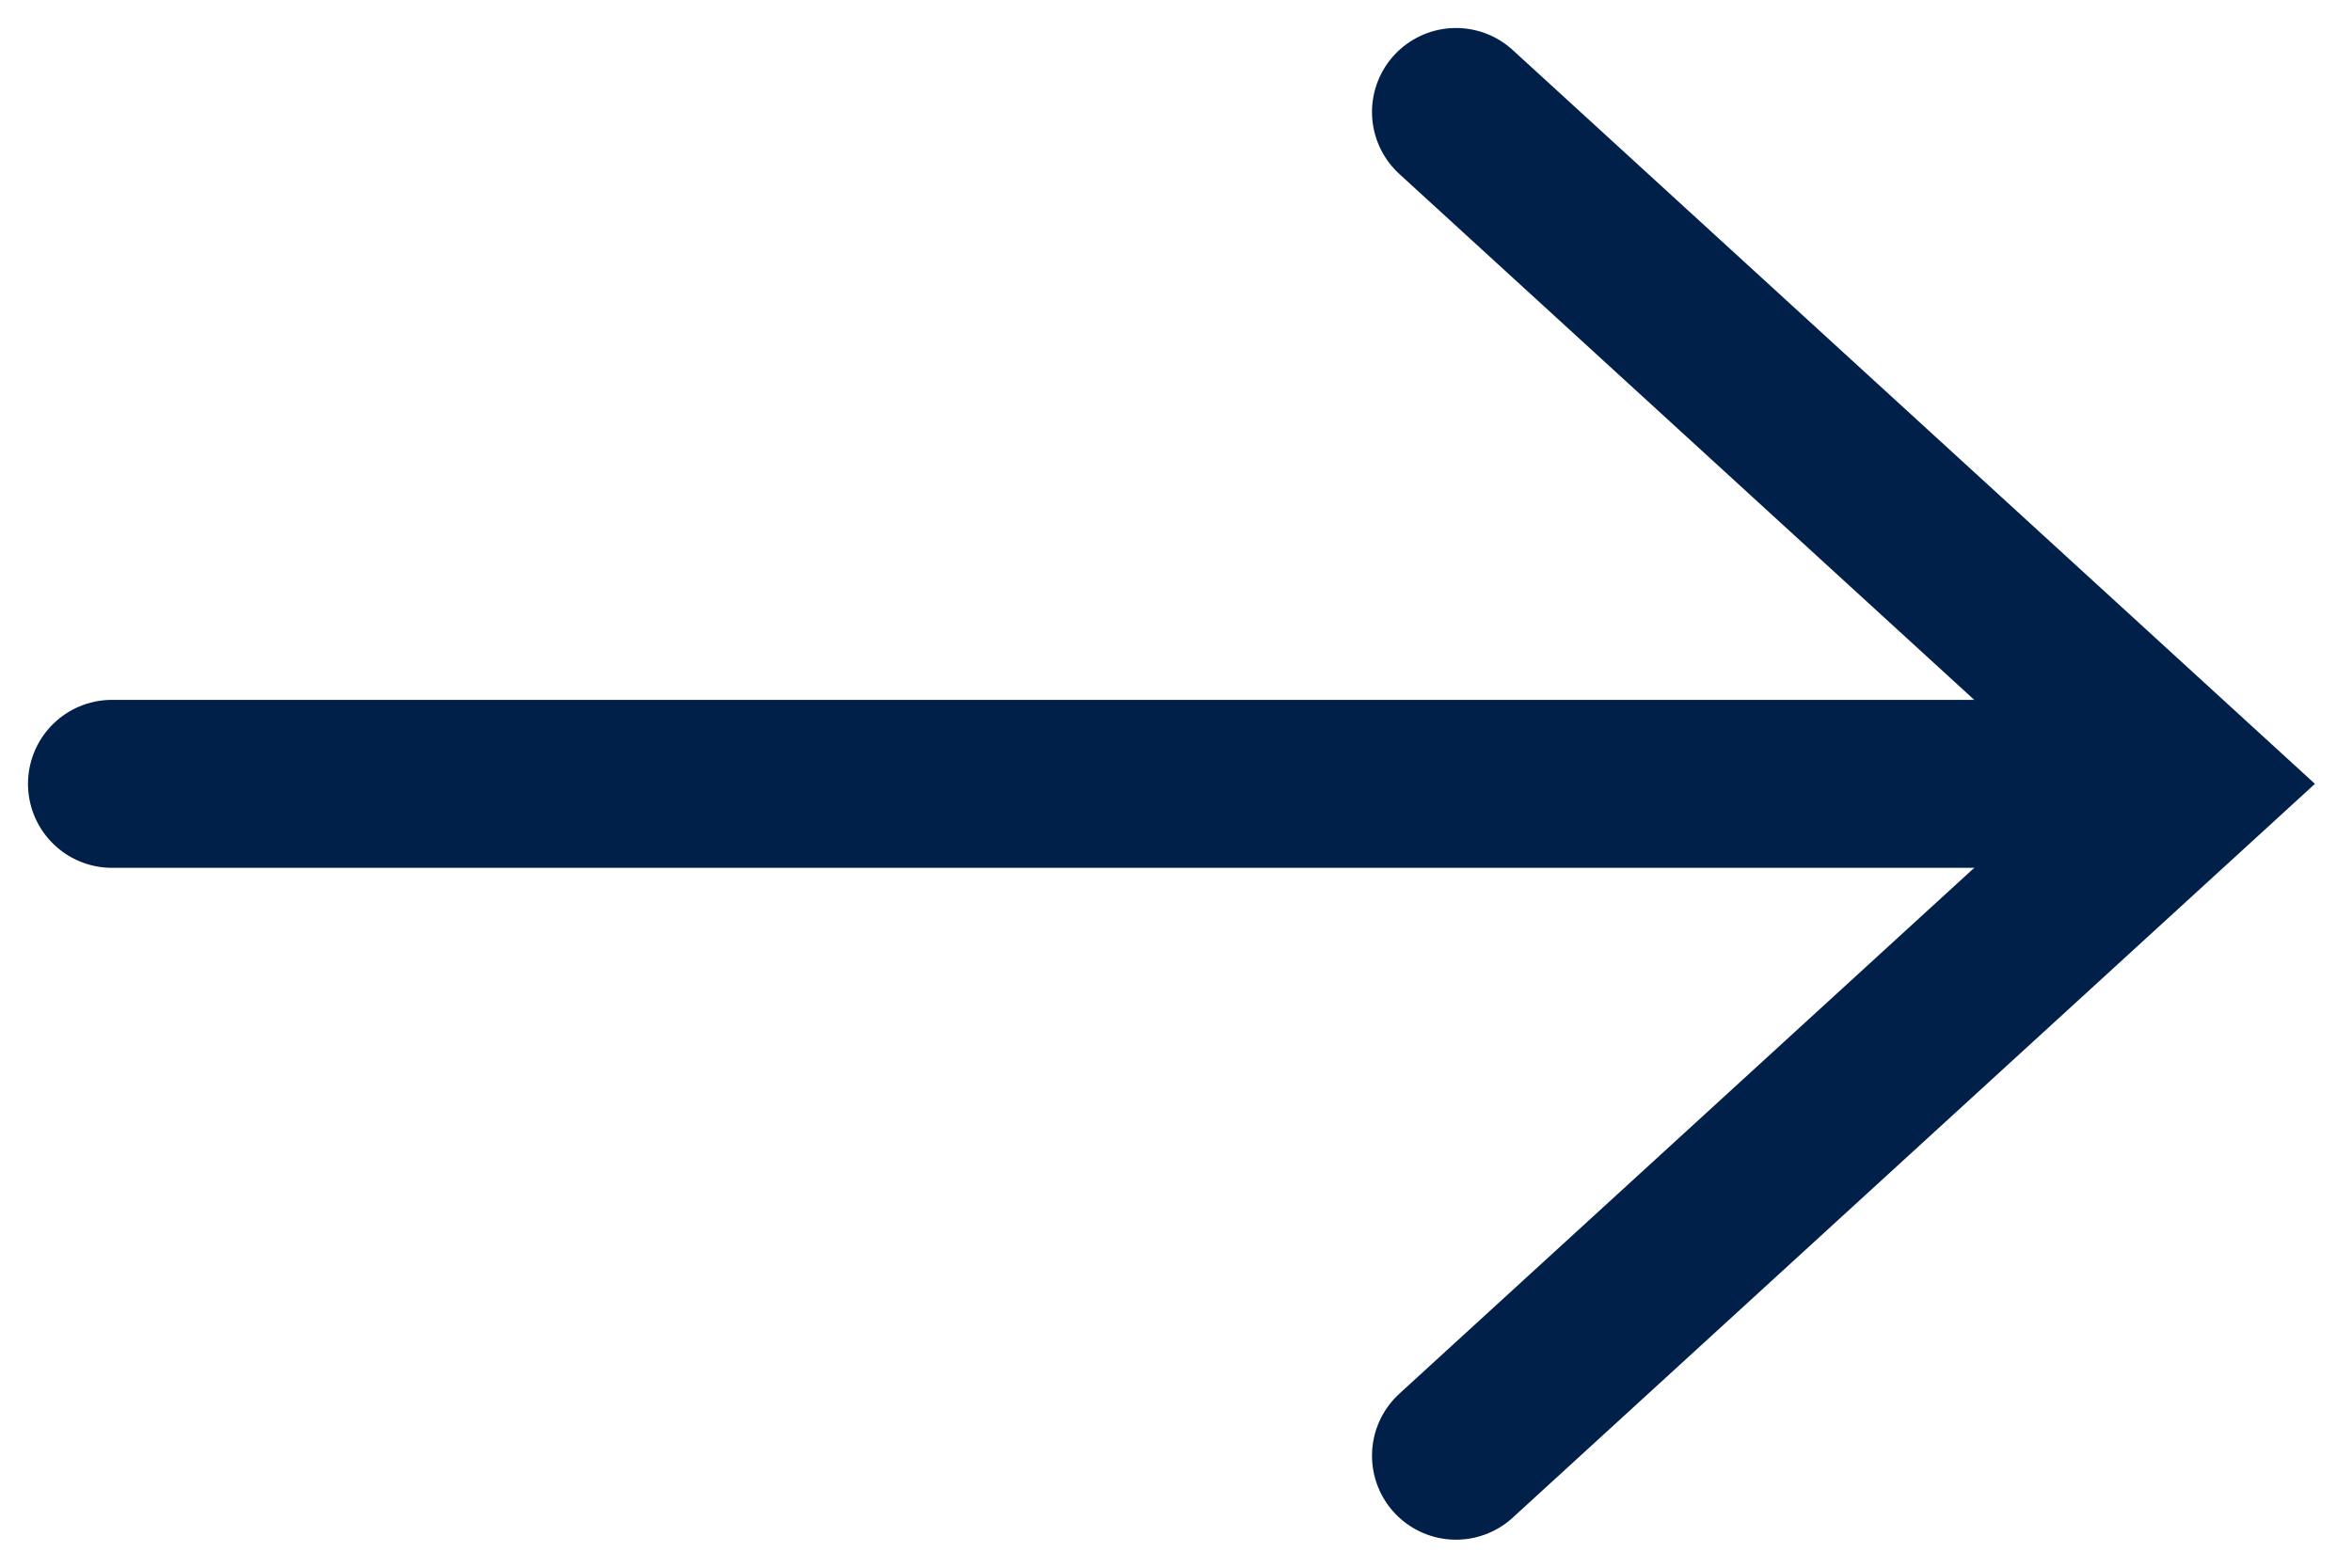 <svg width="21" height="14" viewBox="0 0 21 14" fill="none" xmlns="http://www.w3.org/2000/svg">
<path d="M1 7L19 7" stroke="#012049" stroke-width="1.5" stroke-linecap="round"/>
<path d="M13 1L19.558 7L13 13" stroke="#012049" stroke-width="1.5" stroke-linecap="round"/>
</svg>
